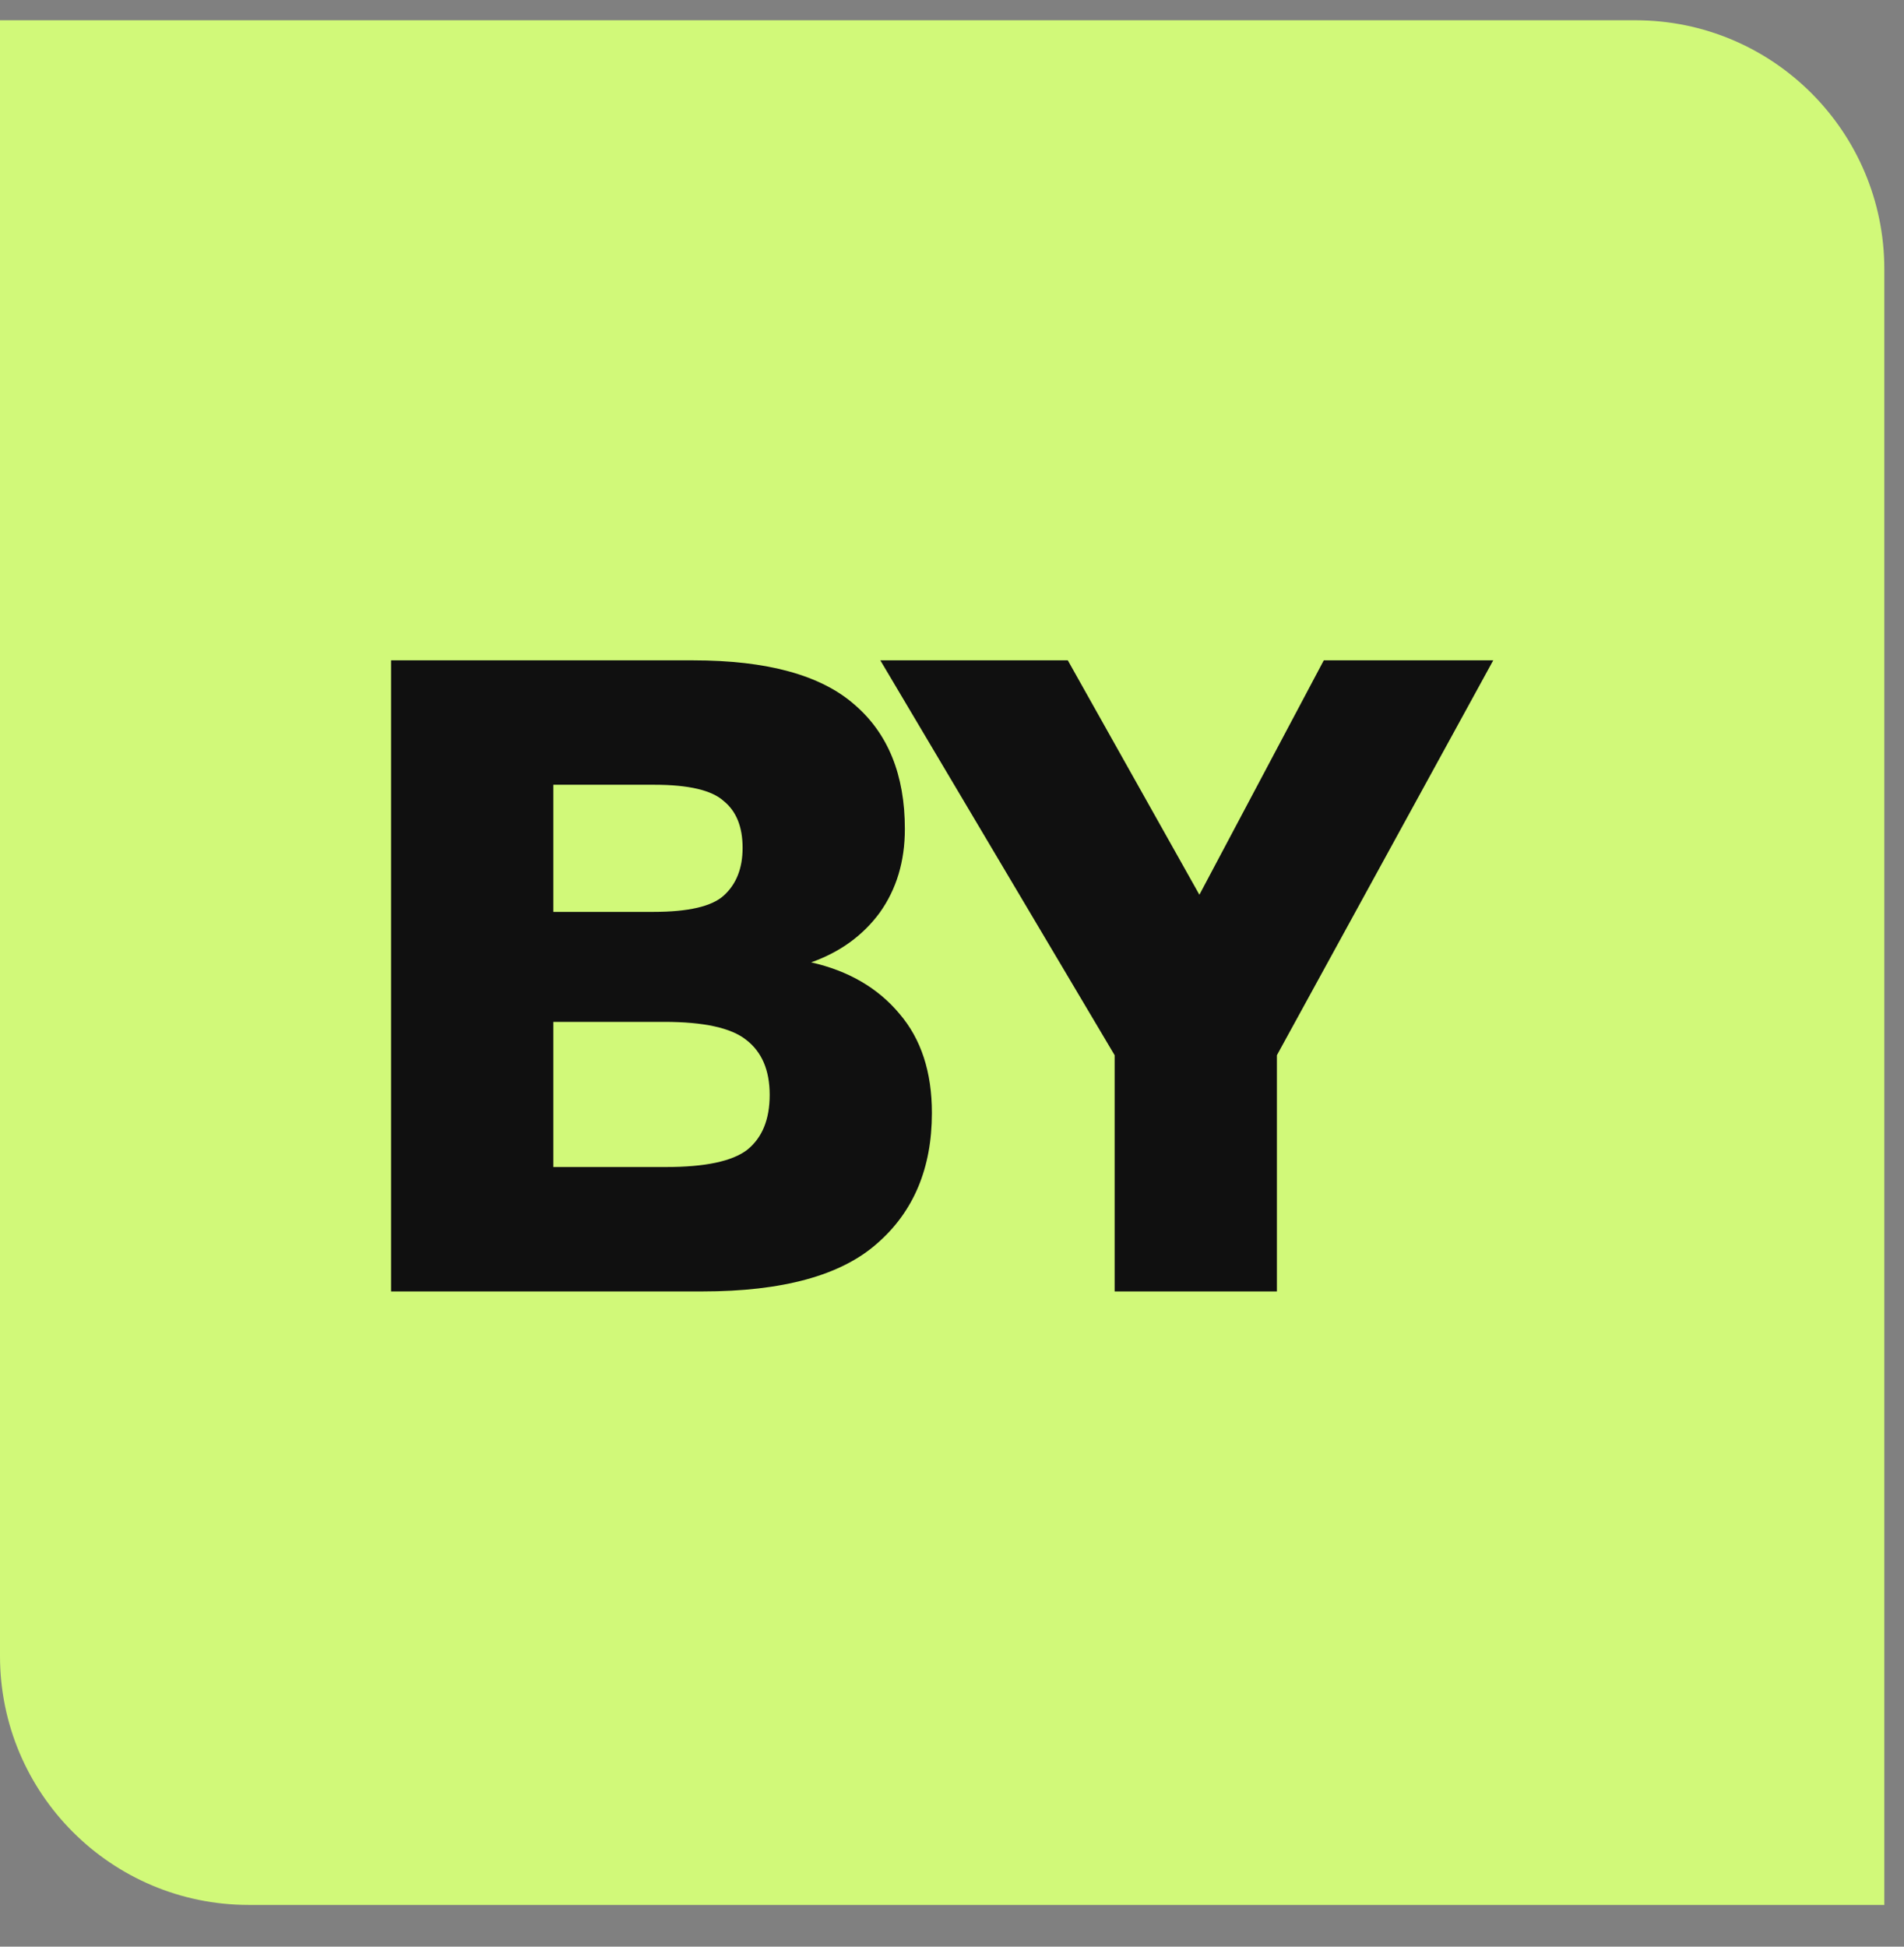 <?xml version="1.0" encoding="UTF-8"?> <svg xmlns="http://www.w3.org/2000/svg" width="45" height="46" viewBox="0 0 45 46" fill="none"><rect x="0" y="0" width="45" height="46" fill="#808080" stroke="none"/> <path d="M0 0.479H38.653C41.901 0.479 44.535 3.113 44.535 6.361V45.014H5.882C2.633 45.014 0 42.38 0 39.132V0.479Z" fill="#D1F979"></path> <path d="M9.243 15.604H16.38C18.127 15.604 19.398 15.952 20.193 16.648C20.988 17.33 21.386 18.31 21.386 19.588C21.386 20.355 21.187 21.015 20.79 21.569C20.392 22.109 19.852 22.499 19.171 22.741C20.051 22.94 20.747 23.344 21.258 23.955C21.77 24.552 22.025 25.333 22.025 26.299C22.025 27.605 21.592 28.635 20.726 29.387C19.873 30.14 18.496 30.517 16.593 30.517H9.243V15.604ZM15.741 27.577C16.664 27.577 17.303 27.442 17.658 27.172C18.013 26.888 18.191 26.455 18.191 25.872C18.191 25.29 18.006 24.857 17.637 24.573C17.282 24.289 16.635 24.147 15.698 24.147H13.078V27.577H15.741ZM15.442 21.548C16.266 21.548 16.82 21.42 17.104 21.164C17.402 20.895 17.551 20.518 17.551 20.035C17.551 19.538 17.402 19.169 17.104 18.928C16.82 18.672 16.273 18.544 15.464 18.544H13.078V21.548H15.442Z" fill="#101010"></path> <path d="M26.344 24.935L20.806 15.604H25.237L28.347 21.143L31.287 15.604H35.292L30.179 24.935V30.517H26.344V24.935Z" fill="#101010"></path> </svg> 